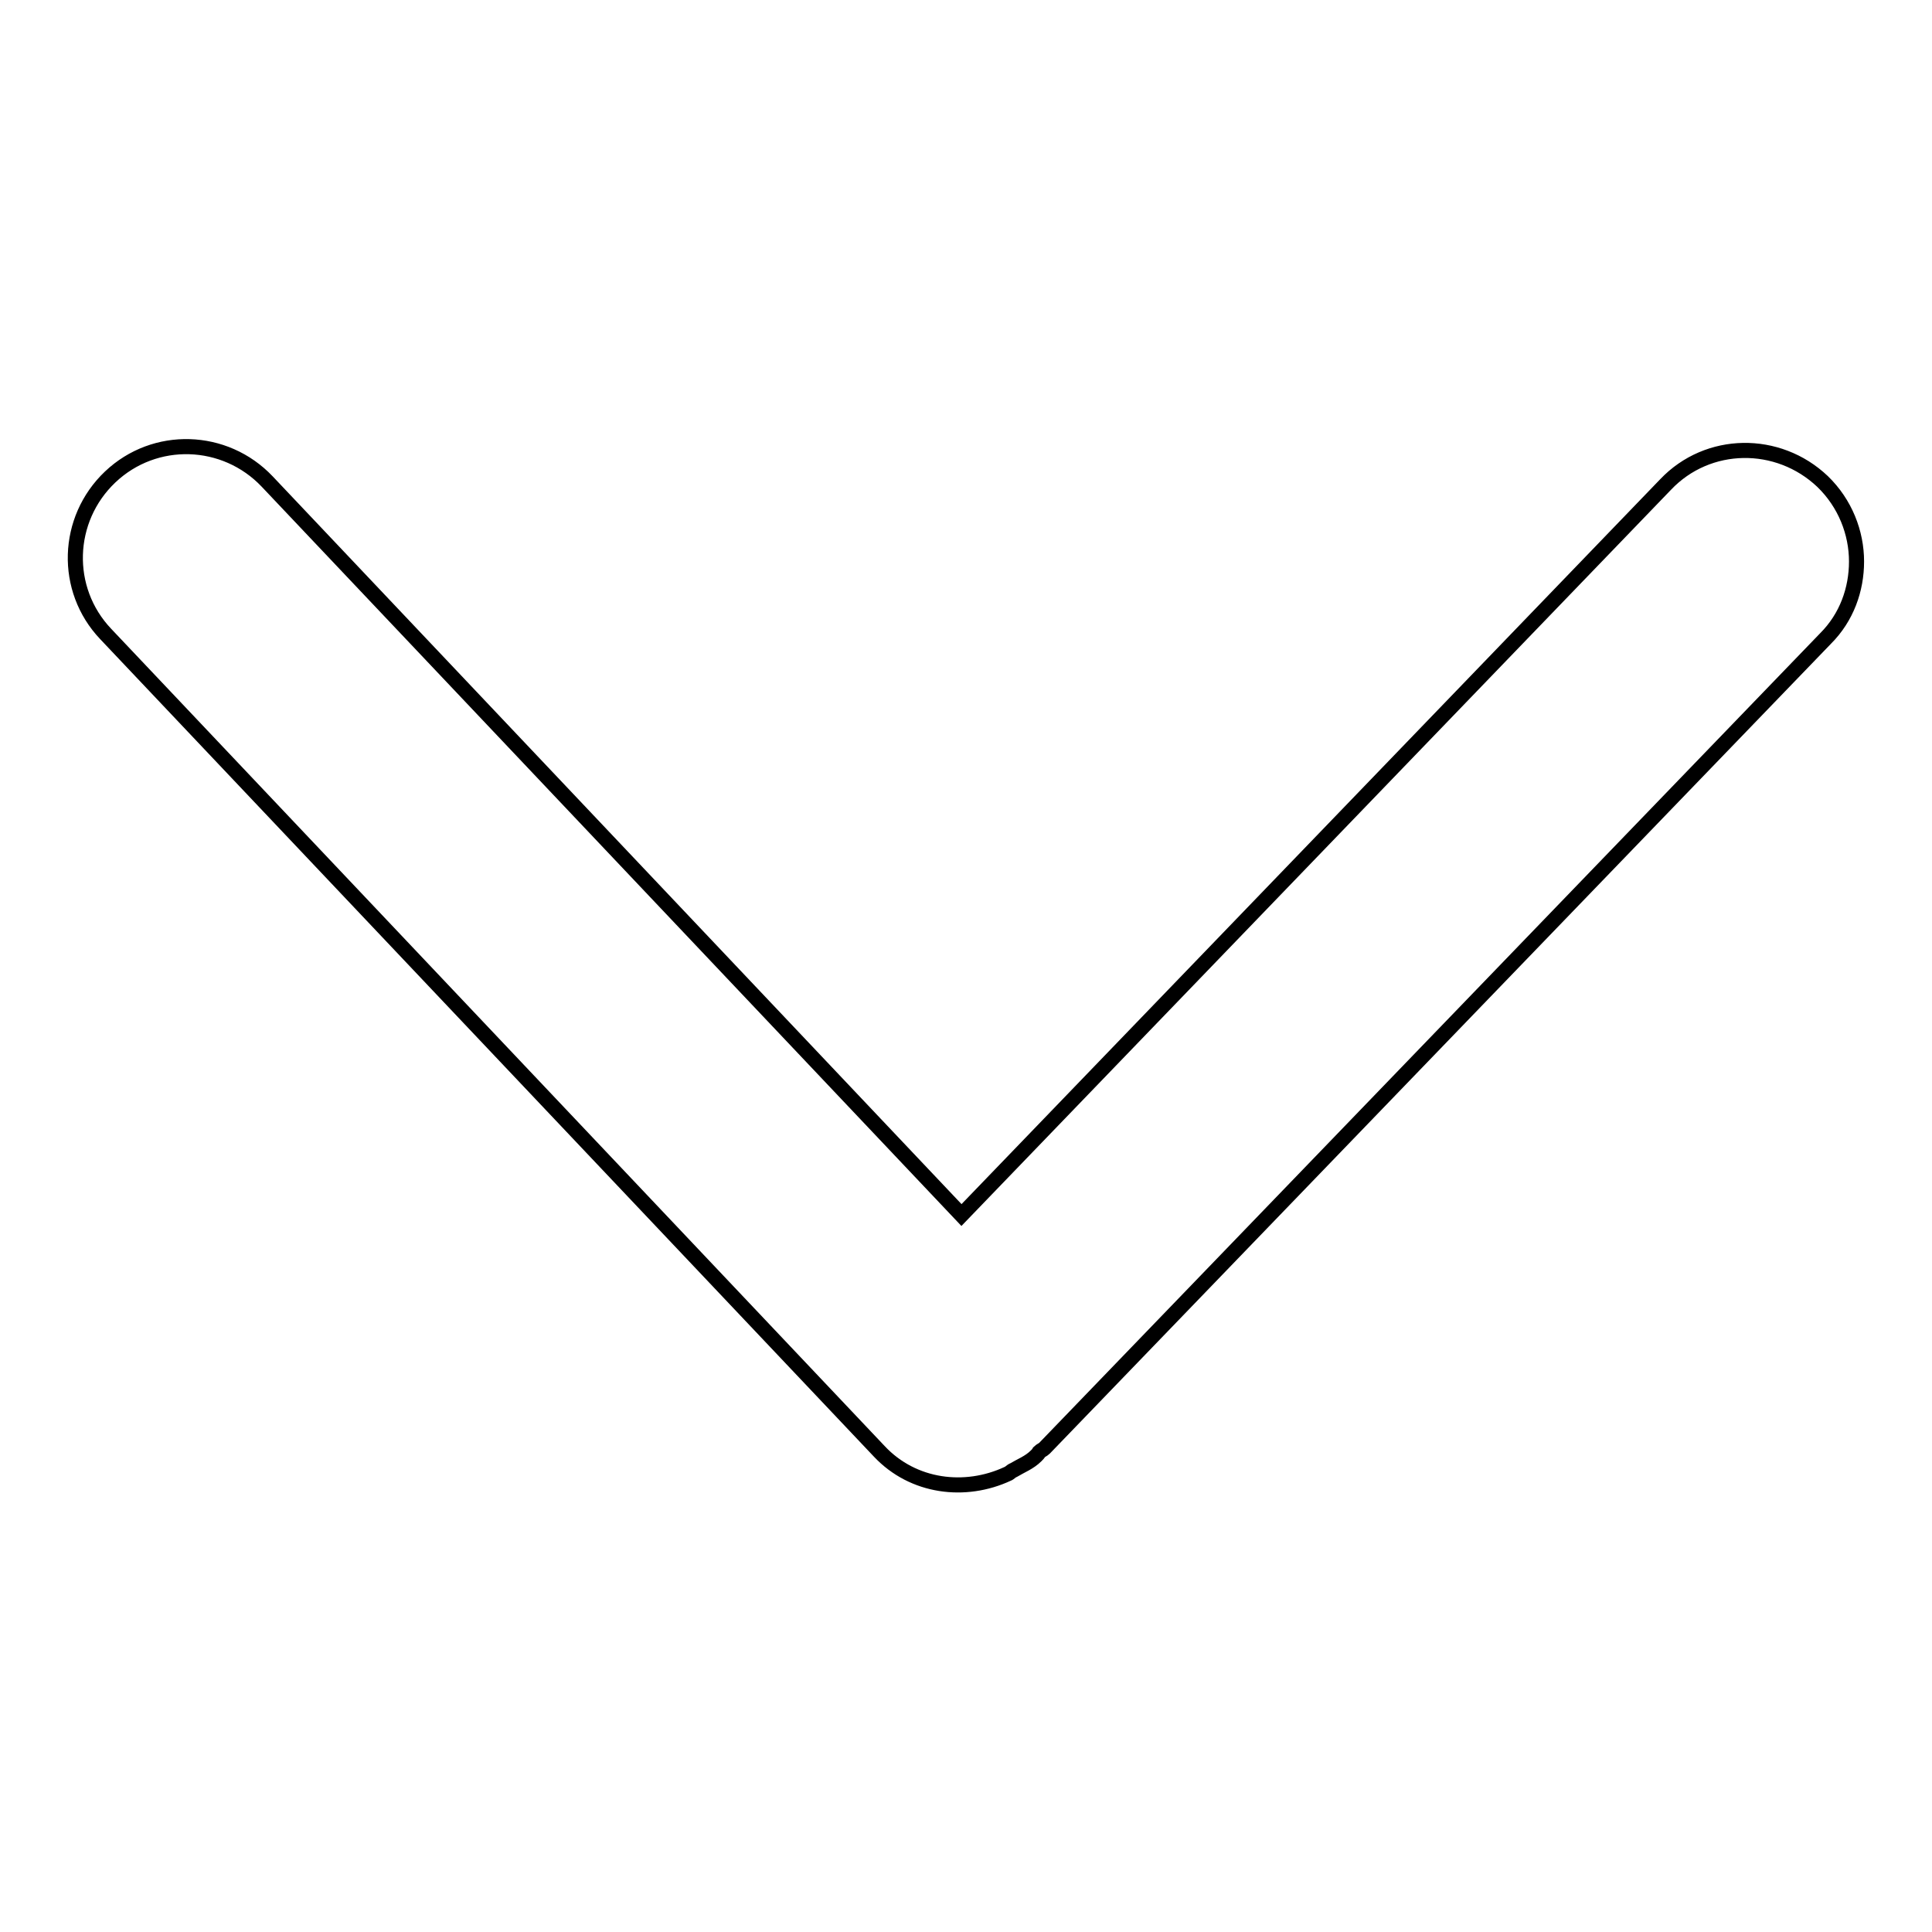 <?xml version="1.0" encoding="utf-8"?>
<!-- Svg Vector Icons : http://www.onlinewebfonts.com/icon -->
<!DOCTYPE svg PUBLIC "-//W3C//DTD SVG 1.1//EN" "http://www.w3.org/Graphics/SVG/1.1/DTD/svg11.dtd">
<svg version="1.1" xmlns="http://www.w3.org/2000/svg" xmlns:xlink="http://www.w3.org/1999/xlink" x="0px" y="0px" viewBox="0 0 256 256" enable-background="new 0 0 256 256" xml:space="preserve">
<g> <path stroke-width="2" fill-opacity="0" stroke="#000000"  d="M134.3,194.8L134.3,194.8c1-0.6,2.1-1,3-1.9c0.2-0.2,0.3-0.3,0.4-0.5c0.2-0.2,0.5-0.3,0.7-0.5L241.9,84.6 c2.8-2.8,4.1-6.5,4.1-10.2c0-3.8-1.5-7.7-4.5-10.6c-5.9-5.6-15.2-5.5-20.8,0.4L127.4,161l-92-97.2c-5.6-5.9-14.9-6.2-20.8-0.6 C8.7,68.8,8.4,78.1,14,84l102.5,108.3c4.5,4.8,11.4,5.6,17,3C133.8,195.2,134,194.9,134.3,194.8L134.3,194.8L134.3,194.8z"/></g>
</svg>